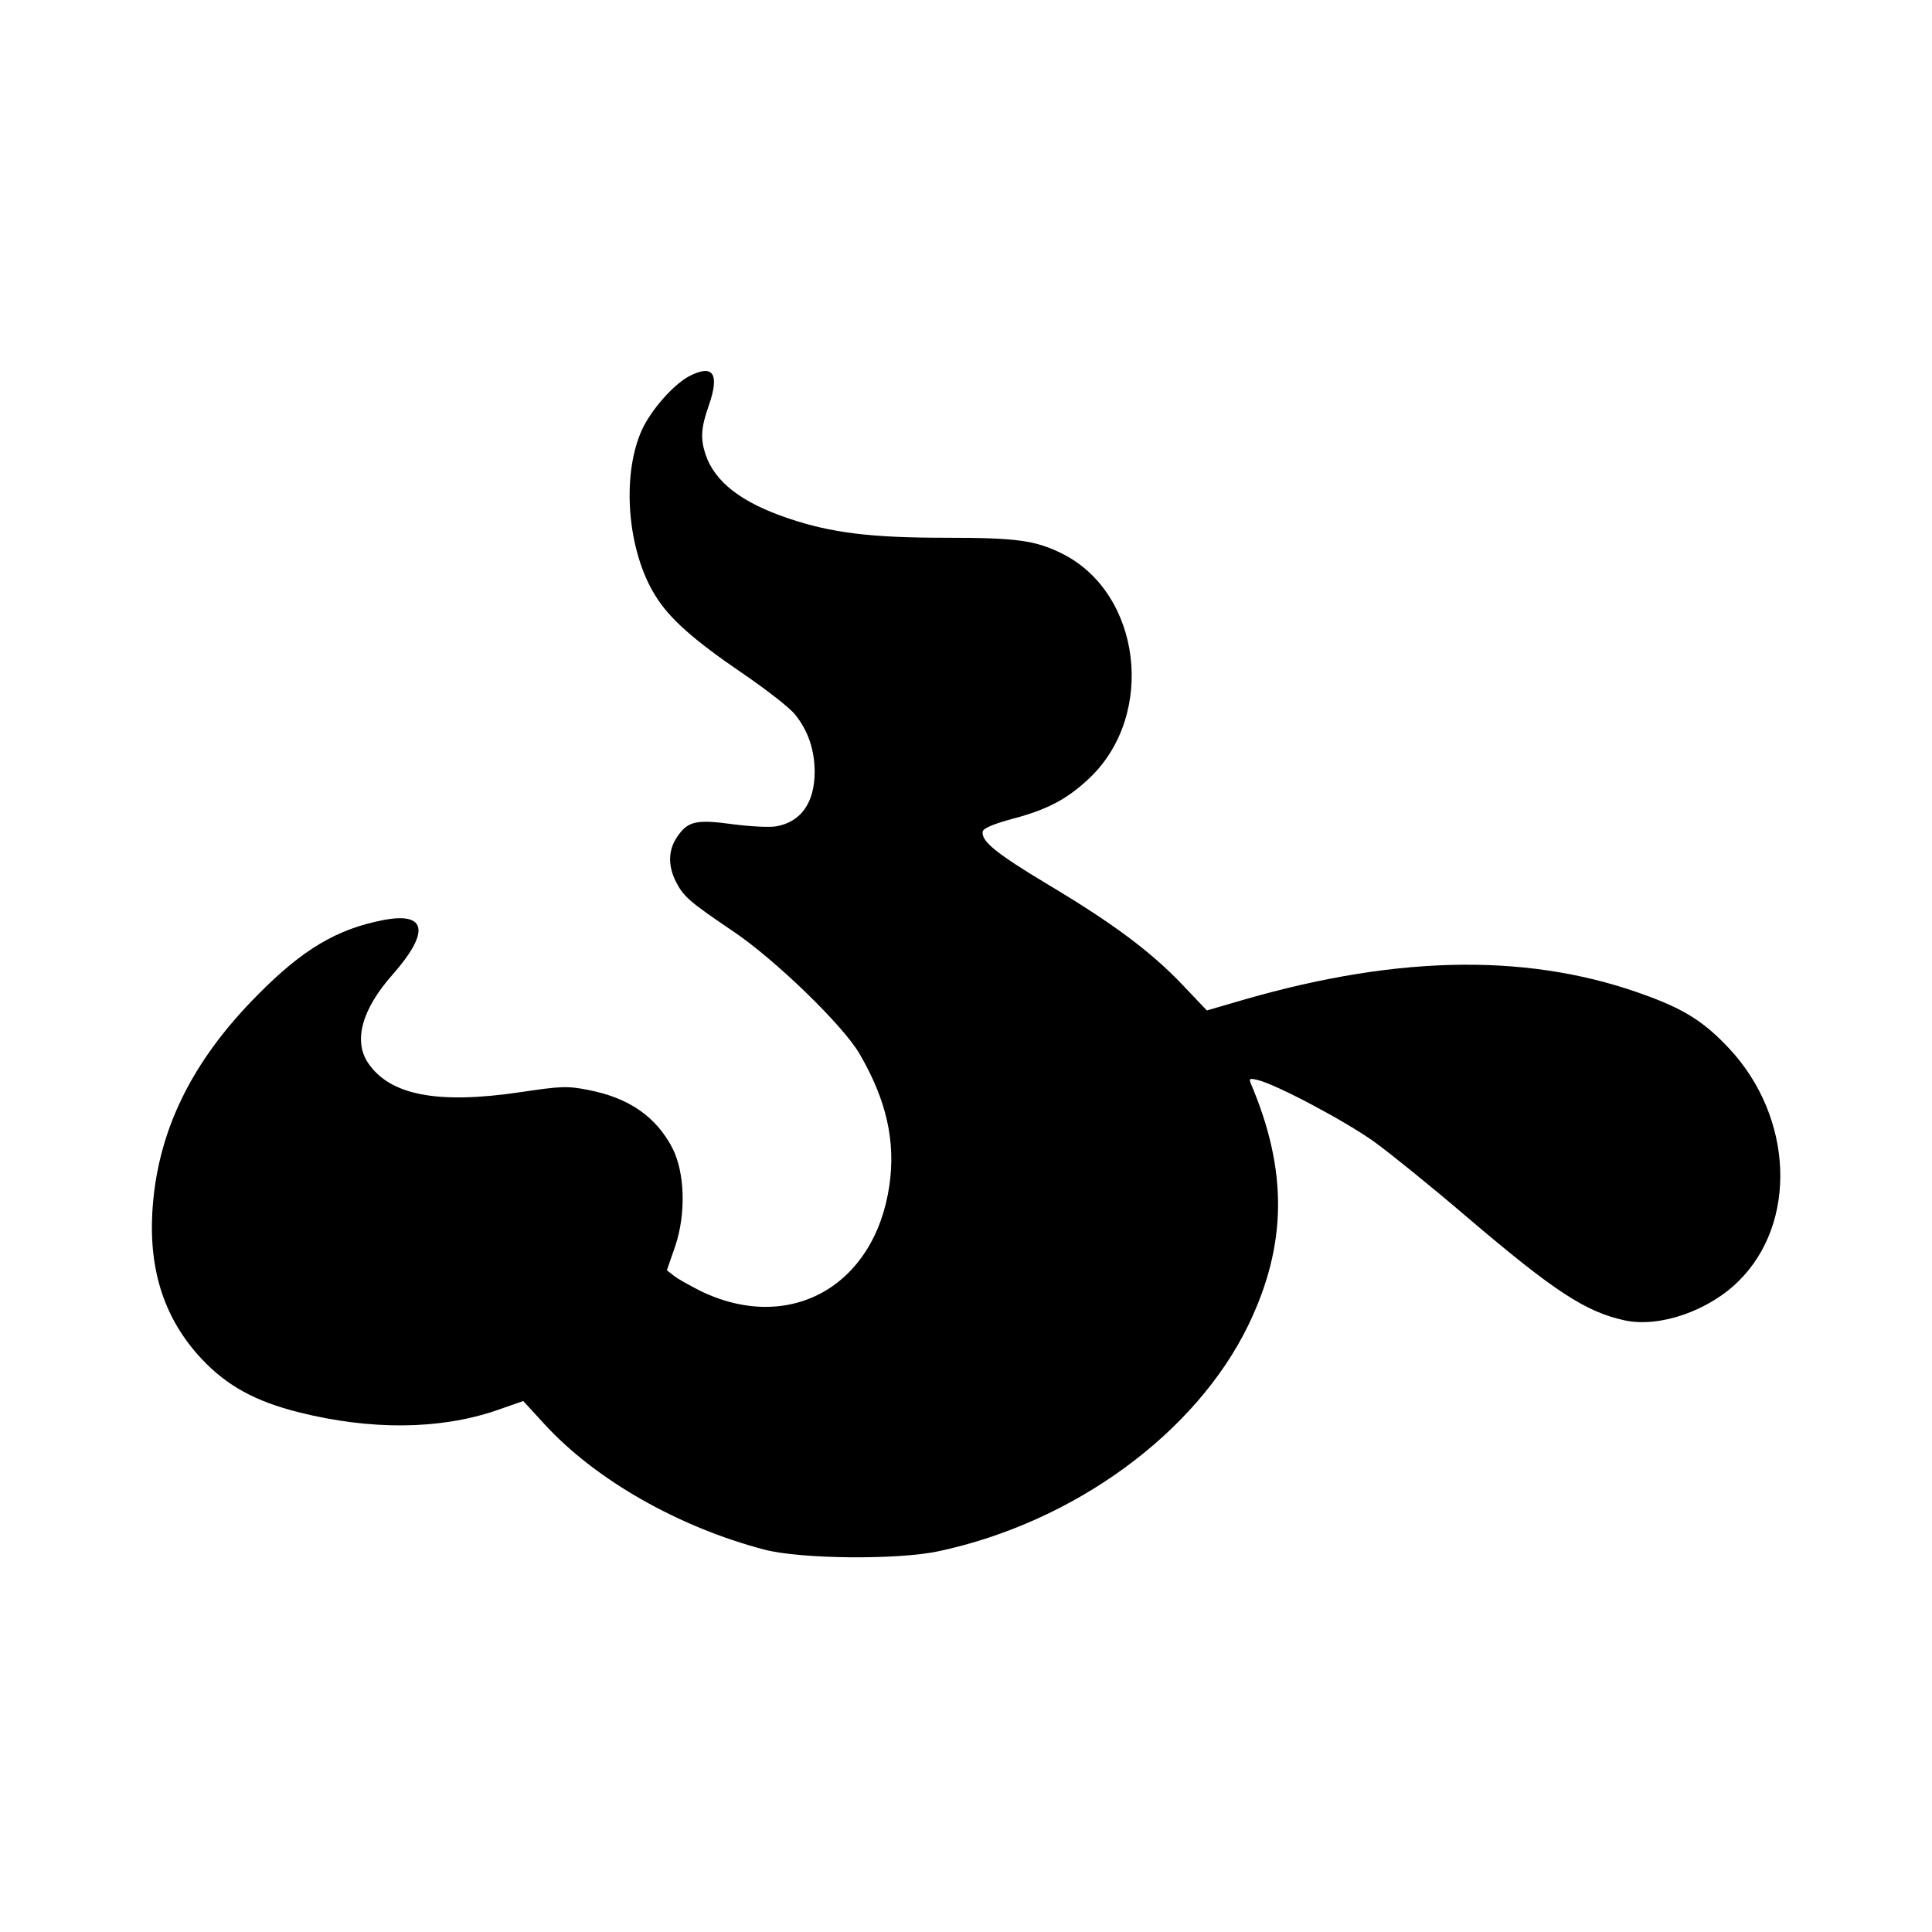 <?xml version="1.0" standalone="no"?>
<!DOCTYPE svg PUBLIC "-//W3C//DTD SVG 20010904//EN"
 "http://www.w3.org/TR/2001/REC-SVG-20010904/DTD/svg10.dtd">
<svg version="1.0" xmlns="http://www.w3.org/2000/svg"
 width="600pt" height="600pt" viewBox="0 0 600 600"
 preserveAspectRatio="xMidYMid meet">
<g transform="translate(0,600) scale(0.1,-0.1)"
fill="#000000" stroke="none">
<path d="M2139 4831 c-49 -27 -116 -103 -145 -165 -65 -142 -46 -378 42 -517
43 -70 119 -137 267 -238 75 -51 151 -110 167 -131 40 -50 60 -110 60 -177 0
-95 -42 -155 -118 -169 -19 -4 -80 -1 -134 6 -116 16 -142 10 -175 -39 -28
-41 -29 -89 -4 -139 24 -47 43 -63 176 -153 130 -87 341 -291 394 -381 84
-144 113 -272 93 -410 -46 -314 -311 -461 -587 -327 -33 17 -70 37 -82 47
l-22 17 26 75 c34 101 30 229 -9 305 -51 98 -136 156 -261 180 -65 13 -85 12
-212 -7 -258 -38 -404 -9 -472 91 -46 69 -19 167 76 274 116 132 107 195 -27
170 -145 -28 -251 -90 -392 -233 -207 -208 -313 -427 -327 -676 -10 -185 40
-333 153 -454 79 -84 167 -132 302 -166 224 -56 436 -54 611 5 l86 30 67 -73
c158 -172 415 -318 680 -388 112 -30 418 -33 545 -5 419 90 797 366 960 702
120 249 123 478 8 749 -7 17 -5 18 21 12 58 -14 271 -127 362 -192 51 -37 177
-139 280 -227 279 -238 377 -302 500 -328 107 -22 258 30 351 122 184 181 171
509 -29 723 -75 80 -135 119 -248 161 -358 135 -768 132 -1257 -9 l-117 -34
-76 80 c-99 104 -218 192 -419 312 -158 95 -207 134 -201 164 2 10 36 24 92
39 110 29 172 62 242 129 204 197 158 571 -86 694 -84 42 -142 50 -363 50
-232 0 -355 15 -488 60 -146 49 -229 113 -258 199 -16 49 -14 83 10 151 35
100 14 131 -62 91z"/>
</g>
</svg>
